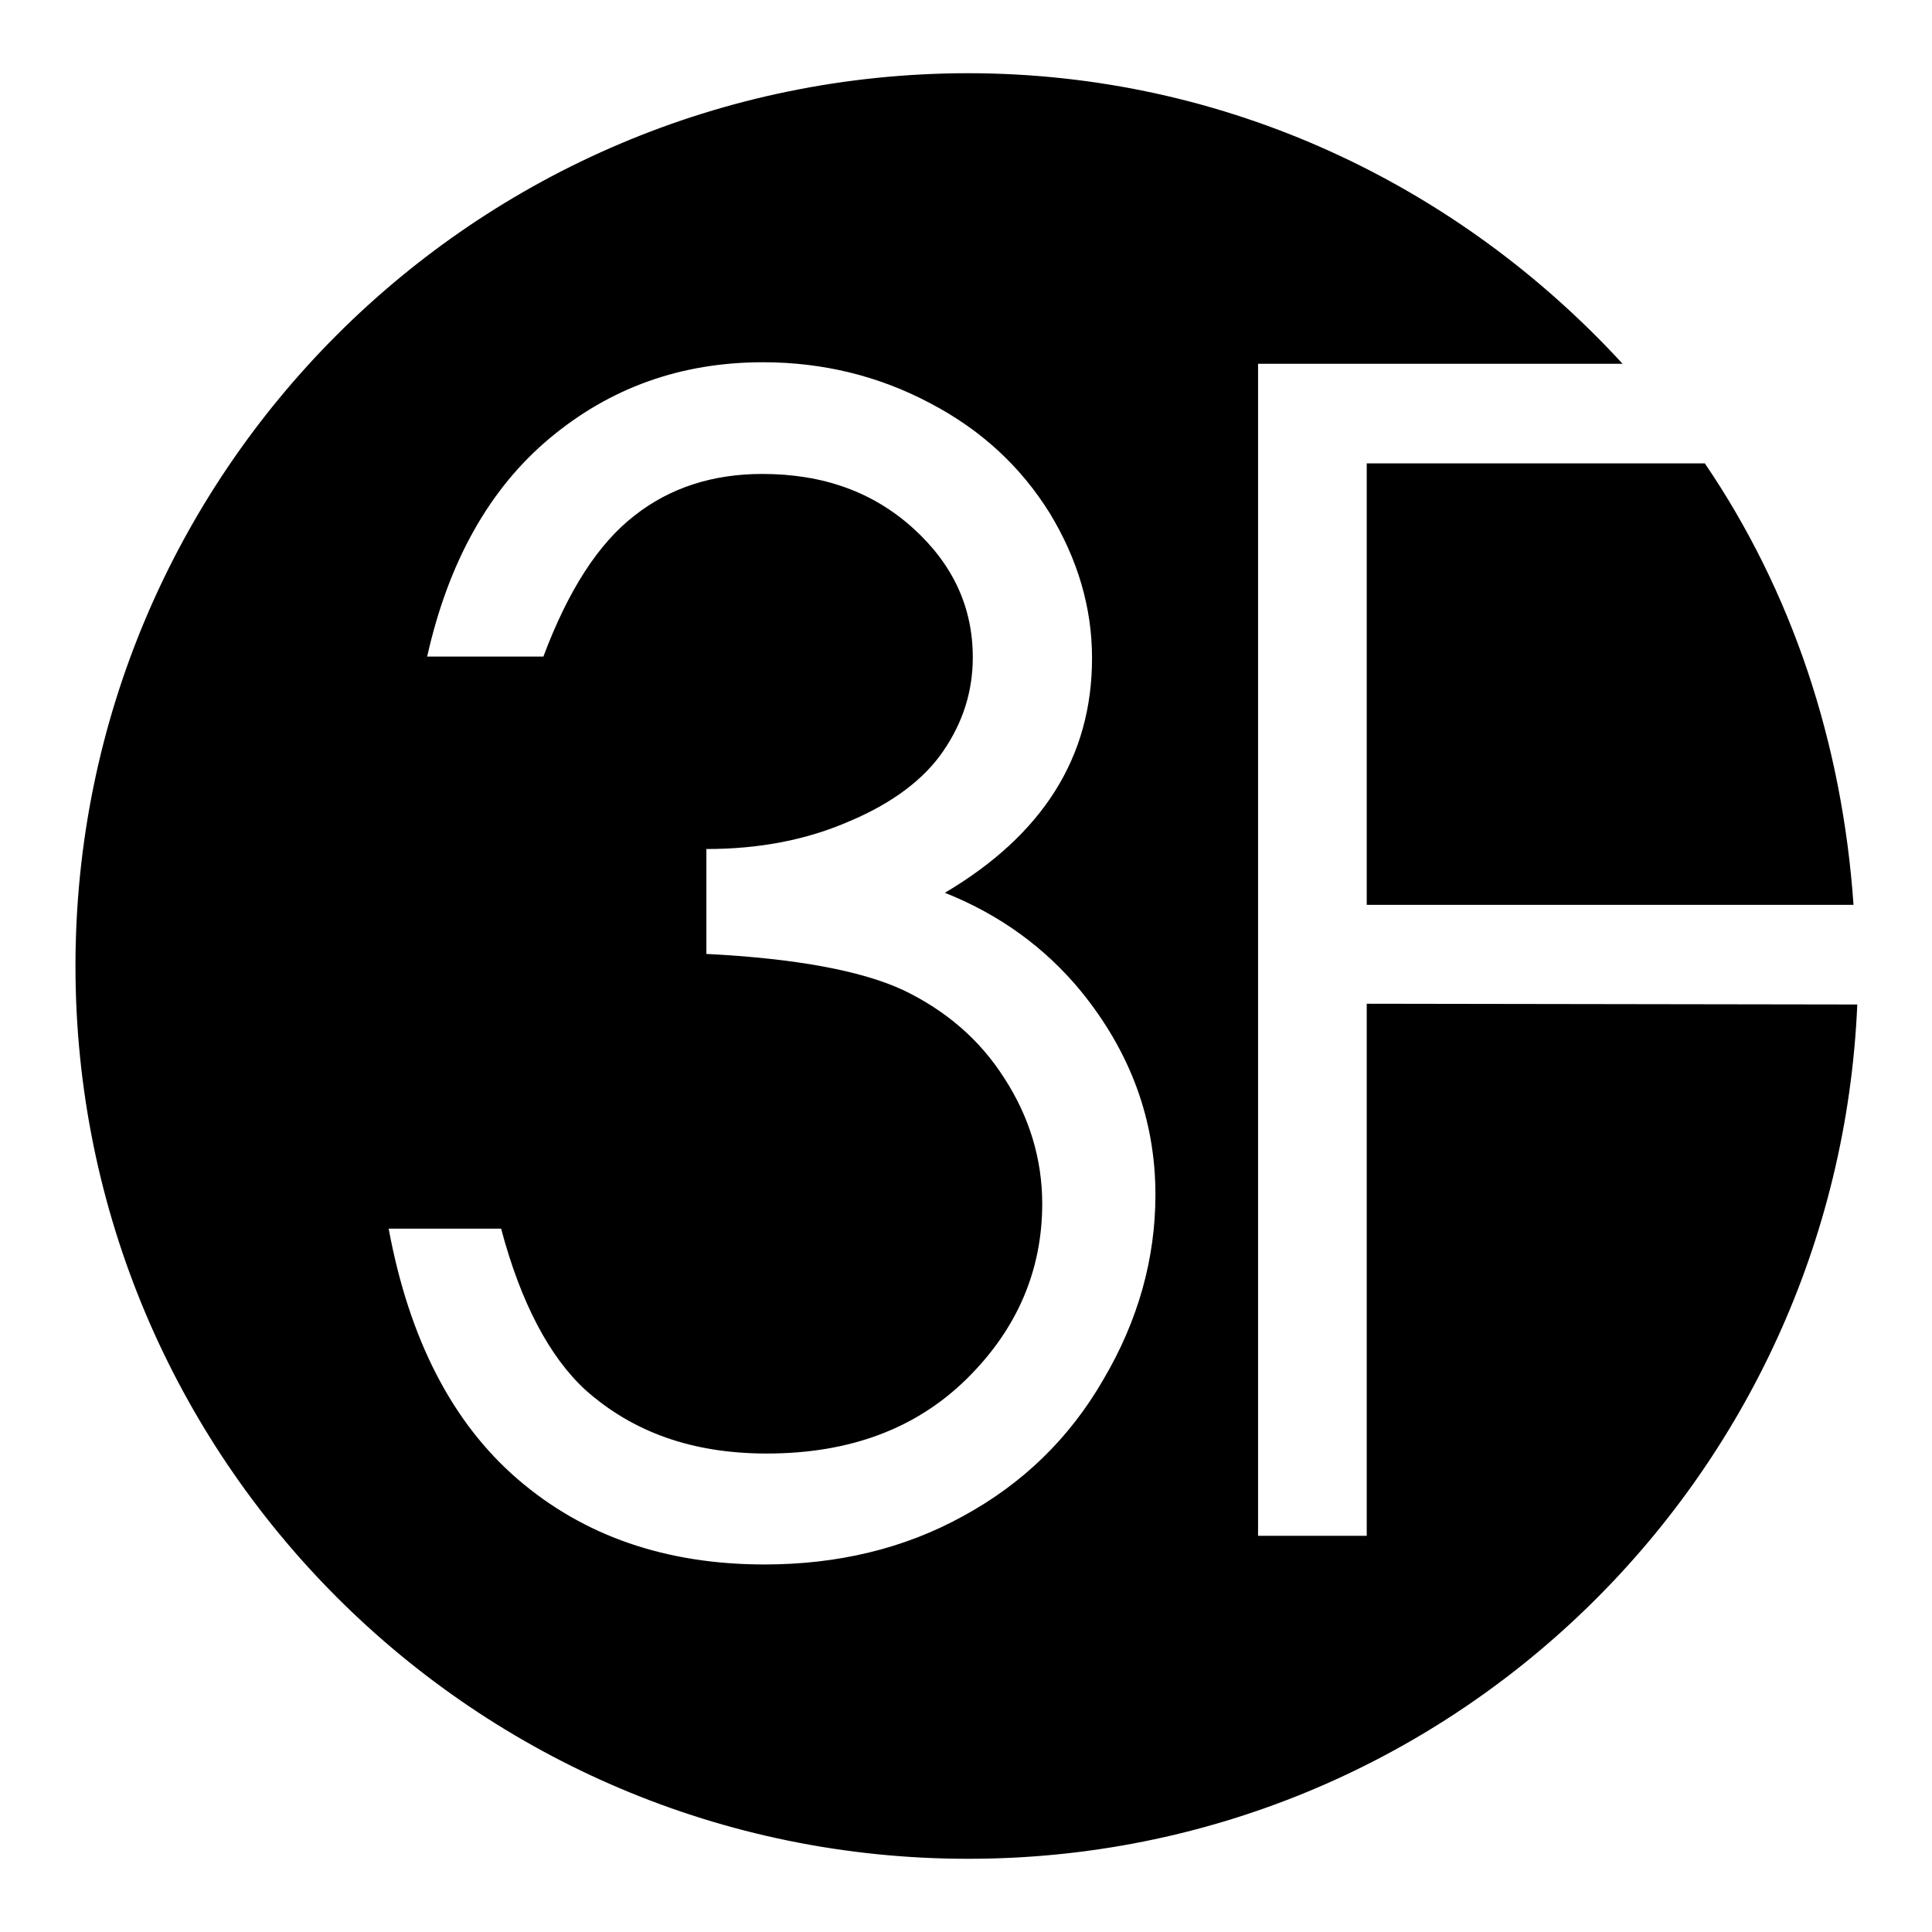 <?xml version="1.0" encoding="utf-8"?>
<!-- Svg Vector Icons : http://www.onlinewebfonts.com/icon -->
<!DOCTYPE svg PUBLIC "-//W3C//DTD SVG 1.1//EN" "http://www.w3.org/Graphics/SVG/1.1/DTD/svg11.dtd">
<svg version="1.1" xmlns="http://www.w3.org/2000/svg" xmlns:xlink="http://www.w3.org/1999/xlink" x="0px" y="0px" viewBox="0 0 256 256" enable-background="new 0 0 256 256" xml:space="preserve">
<g> <path fill="#000000" d="M181.1,133v70.5h-14.4V48.2H215c-21.6-23.5-52.3-38.5-86.8-38.5C62.9,9.8,10,62.7,10,128 s52.9,118.3,118.3,118.3c63.6,0,115.1-50.3,117.8-113.2L181.1,133L181.1,133z M146.2,182.8c-4.5,7.8-10.7,13.8-18.6,18.1 c-7.8,4.3-16.6,6.4-26.3,6.4c-13.1,0-24-3.8-32.7-11.3c-8.7-7.5-14.4-18.6-17.1-33.2h14.9c2.6,9.8,6.4,17,11.2,21.4 c6.3,5.6,14.2,8.4,24,8.4c11,0,19.8-3.3,26.5-9.9c6.7-6.6,10-14.4,10-23.2c0-5.9-1.7-11.5-5-16.6c-3.3-5.2-7.8-9-13.4-11.7 c-5.6-2.6-14.3-4.2-26.1-4.8v-13.9c7,0,13.3-1.2,19-3.7c5.7-2.4,9.9-5.6,12.4-9.3c2.6-3.8,3.9-7.9,3.9-12.4 c0-6.6-2.6-12.3-7.9-17.1c-5.3-4.8-11.9-7.2-20-7.2c-6.5,0-12.2,1.8-16.9,5.5c-4.8,3.7-8.8,9.9-12.1,18.7H56.6 c2.8-12.5,8.2-22.2,16.2-28.9c8-6.7,17.4-10.1,28.3-10.1c7.9,0,15.3,1.8,22.1,5.4c6.9,3.6,12.1,8.5,15.9,14.6 c3.7,6.1,5.6,12.5,5.6,19.2c0,13.1-6.5,23.4-19.5,31.1c7.3,2.9,13.3,7.3,18,13c6.6,8.1,9.9,17.1,9.9,27 C153.1,166.8,150.8,175,146.2,182.8z M181.1,119.9h64.5c-1.5-21.6-8.2-41.6-19.7-58.5h-44.8L181.1,119.9L181.1,119.9z"/></g>
</svg>